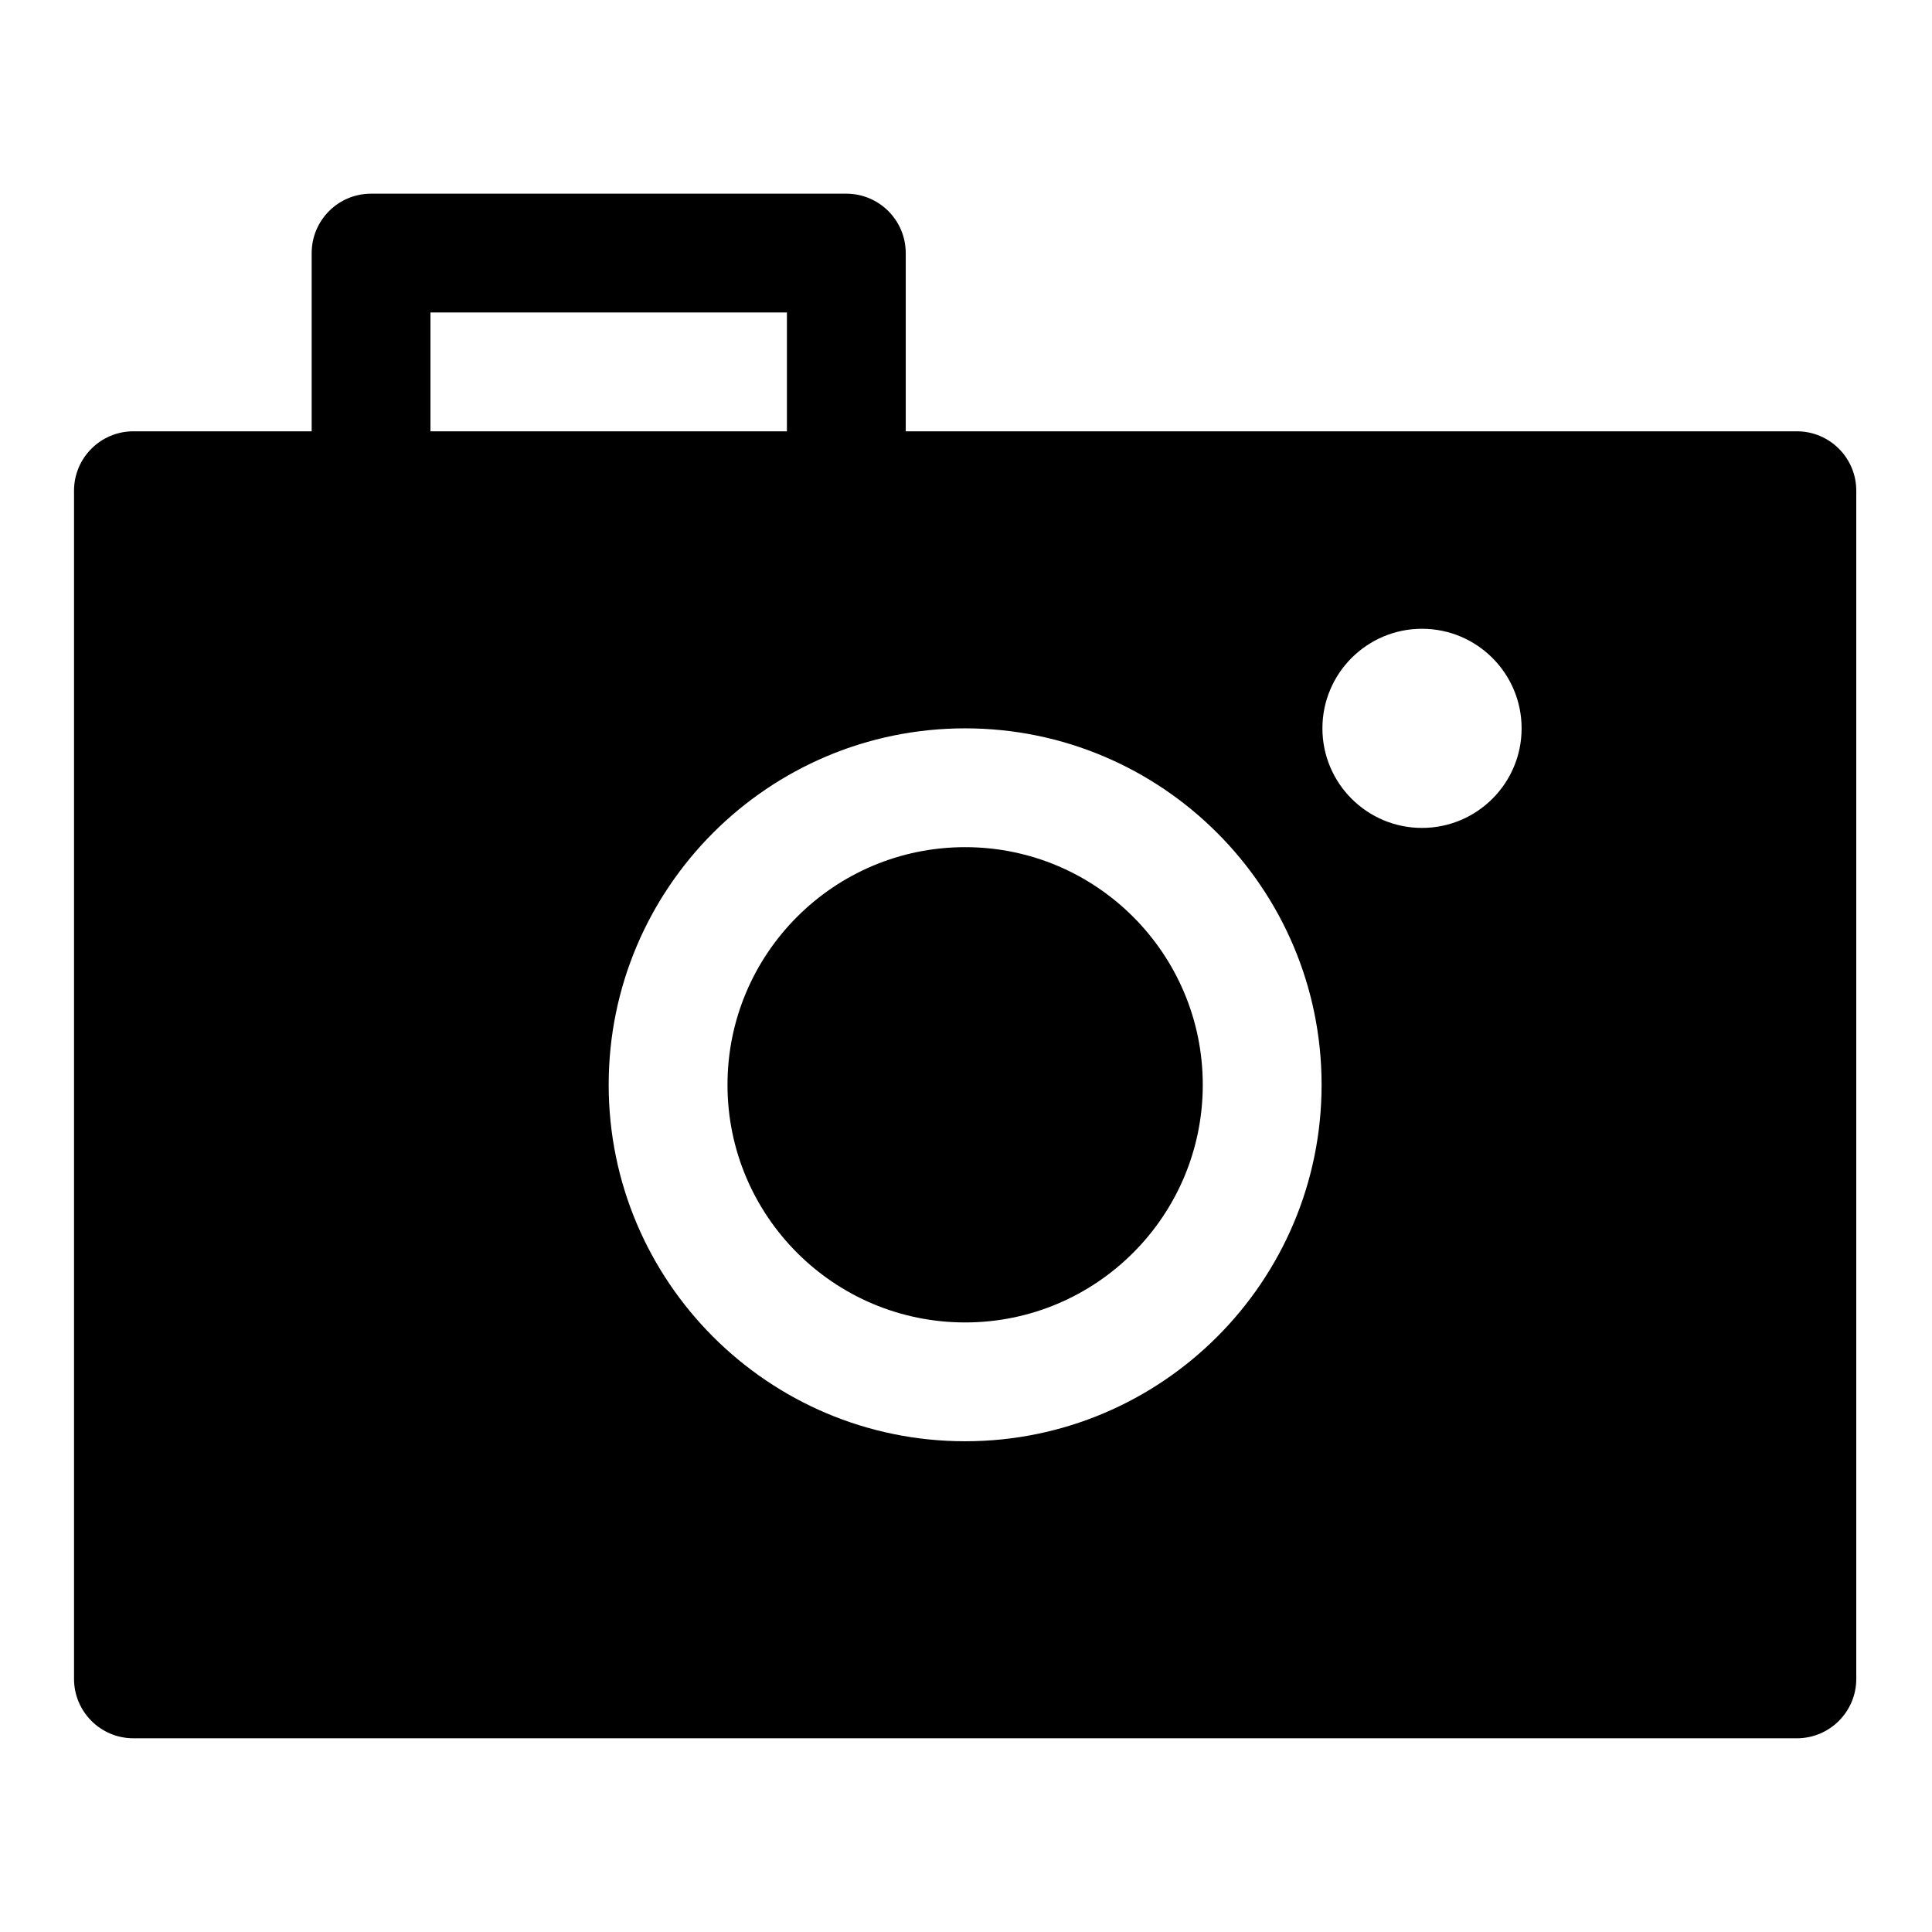 <?xml version="1.0" encoding="UTF-8"?>
<!-- Uploaded to: ICON Repo, www.svgrepo.com, Generator: ICON Repo Mixer Tools -->
<svg fill="#000000" width="800px" height="800px" version="1.1" viewBox="144 144 512 512" xmlns="http://www.w3.org/2000/svg">
 <path d="m226.59 258.3h-47.23c-8.707 0-15.742 7.055-15.742 15.742v314.88c0 8.691 7.039 15.742 15.742 15.742h440.83c8.691 0 15.742-7.055 15.742-15.742v-314.88c0-8.691-7.055-15.742-15.742-15.742h-236.16v-47.23c0-8.691-7.055-15.742-15.742-15.742h-125.95c-8.707 0-15.742 7.055-15.742 15.742v47.23zm173.18 78.719c-52.145 0-94.465 42.336-94.465 94.465s42.32 94.465 94.465 94.465c52.129 0 94.465-42.336 94.465-94.465s-42.336-94.465-94.465-94.465zm0 31.488c34.746 0 62.977 28.215 62.977 62.977s-28.23 62.977-62.977 62.977c-34.762 0-62.977-28.215-62.977-62.977s28.215-62.977 62.977-62.977zm121.07-57.875c14.578 0 26.402 11.824 26.402 26.387s-11.824 26.387-26.402 26.387c-14.562 0-26.387-11.824-26.387-26.387s11.824-26.387 26.387-26.387zm-168.3-52.332h-94.465v-31.488h94.465z" fill-rule="evenodd"/>
</svg>